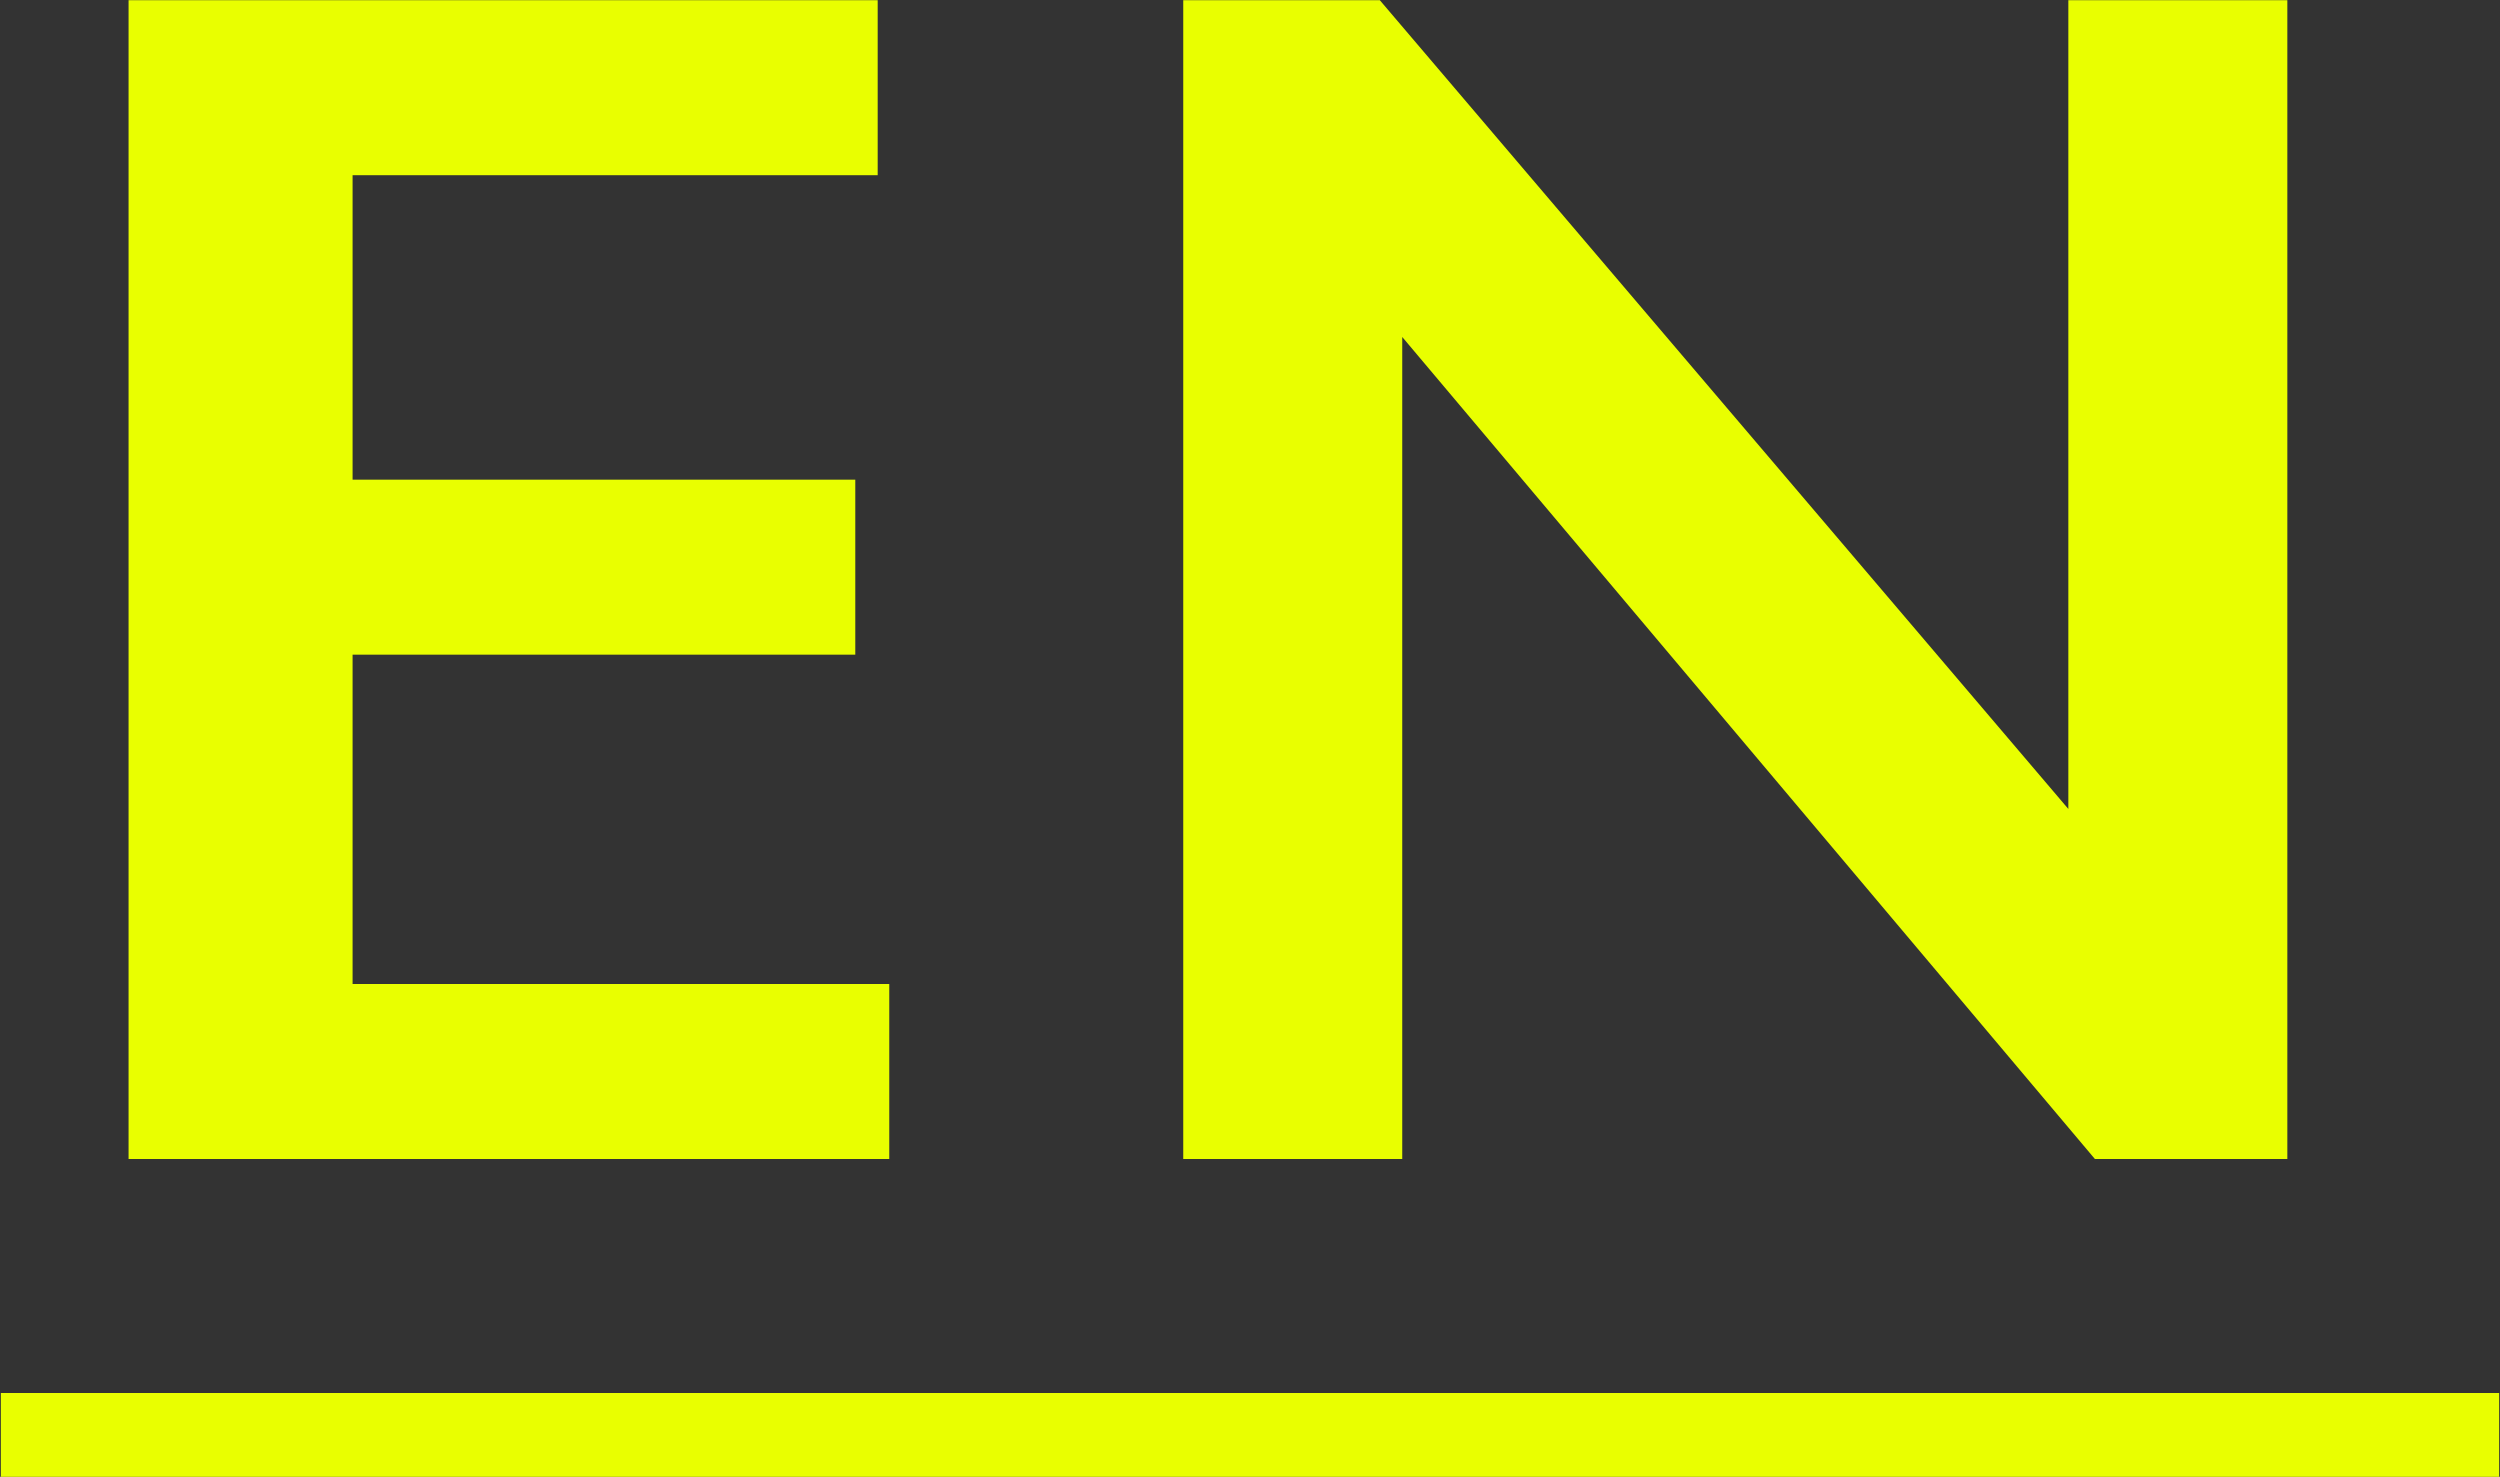 <svg xmlns="http://www.w3.org/2000/svg" width="32.375" height="19.125" viewBox="0 0 32.375 19.125">
  <rect x="0" y="0" width="32.375" height="19.125" fill="#333333" stroke="none"/>
  <defs>
    <style>
      .cls-1 {
        fill: #e9ff00;
        fill-rule: evenodd;
      }
    </style>
  </defs>
  <path id="header_lang_en_on" class="cls-1" d="M603.915,187.253v15.006h9.851v-2.266h-6.95v-4.265h6.51v-2.266h-6.51v-3.943h6.8v-2.266h-9.7Zm13.658,0v15.006h2.836V191.614l8.97,10.645h2.492V187.253h-2.836v10.473l-8.916-10.473h-2.546Zm-15.312,19.131v-1.095h32.353v1.095H602.261Z" transform="translate(-602.25 -187.25)"/>
</svg>
